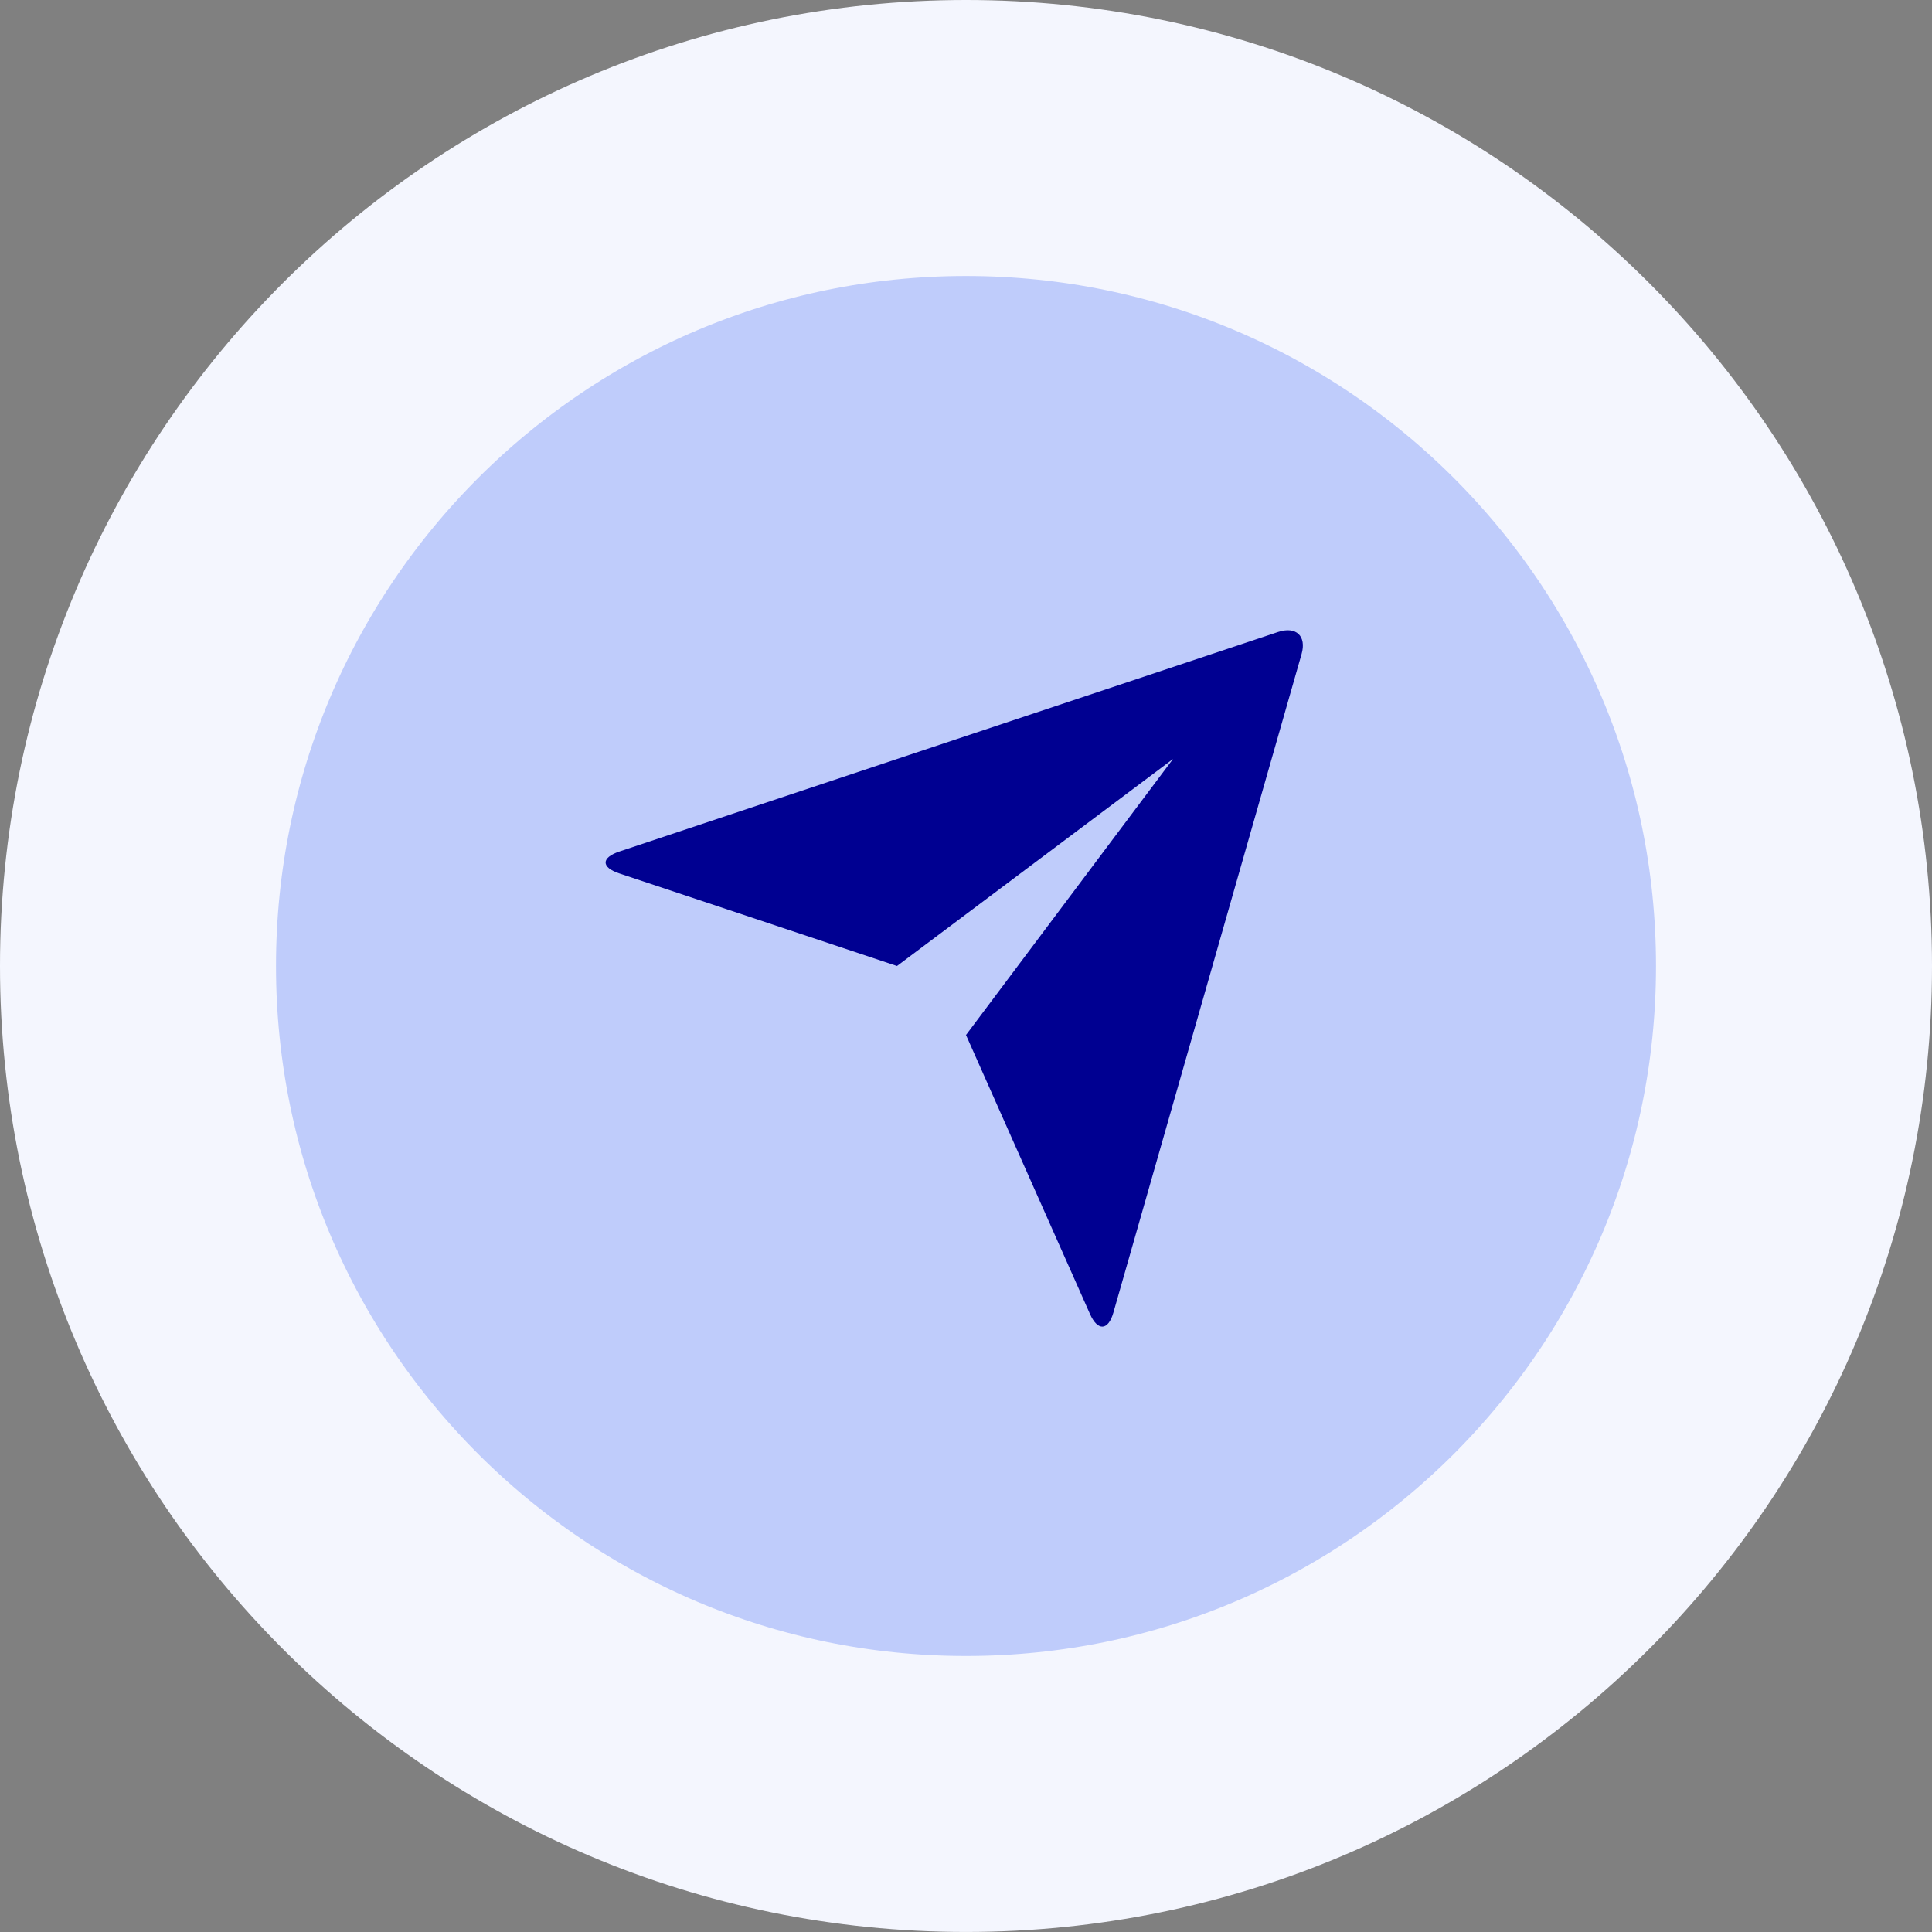 <svg width="56" height="56" viewBox="0 0 56 56" fill="none" xmlns="http://www.w3.org/2000/svg">
    <rect x="0" y="0" width="56" height="56" fill="#808080" stroke="none"/>
    <path
        d="M4 28C4 14.745 14.745 4 28 4C41.255 4 52 14.745 52 28C52 41.254 41.255 51.999 28 51.999C14.745 51.999 4 41.254 4 28Z"
        fill="#BFCCFB" />
    <path
        d="M4 28C4 14.745 14.745 4 28 4C41.255 4 52 14.745 52 28C52 41.254 41.255 51.999 28 51.999C14.745 51.999 4 41.254 4 28Z"
        stroke="#F4F6FE" stroke-width="8" />
    <path fill-rule="evenodd" clip-rule="evenodd"
        d="M17.946 25.315C17.424 25.141 17.419 24.86 17.956 24.681L37.043 18.319C37.572 18.143 37.875 18.439 37.727 18.957L32.273 38.043C32.123 38.572 31.818 38.59 31.594 38.088L28 30L34 22L26 28L17.946 25.315Z"
        fill="#000091" />
</svg>